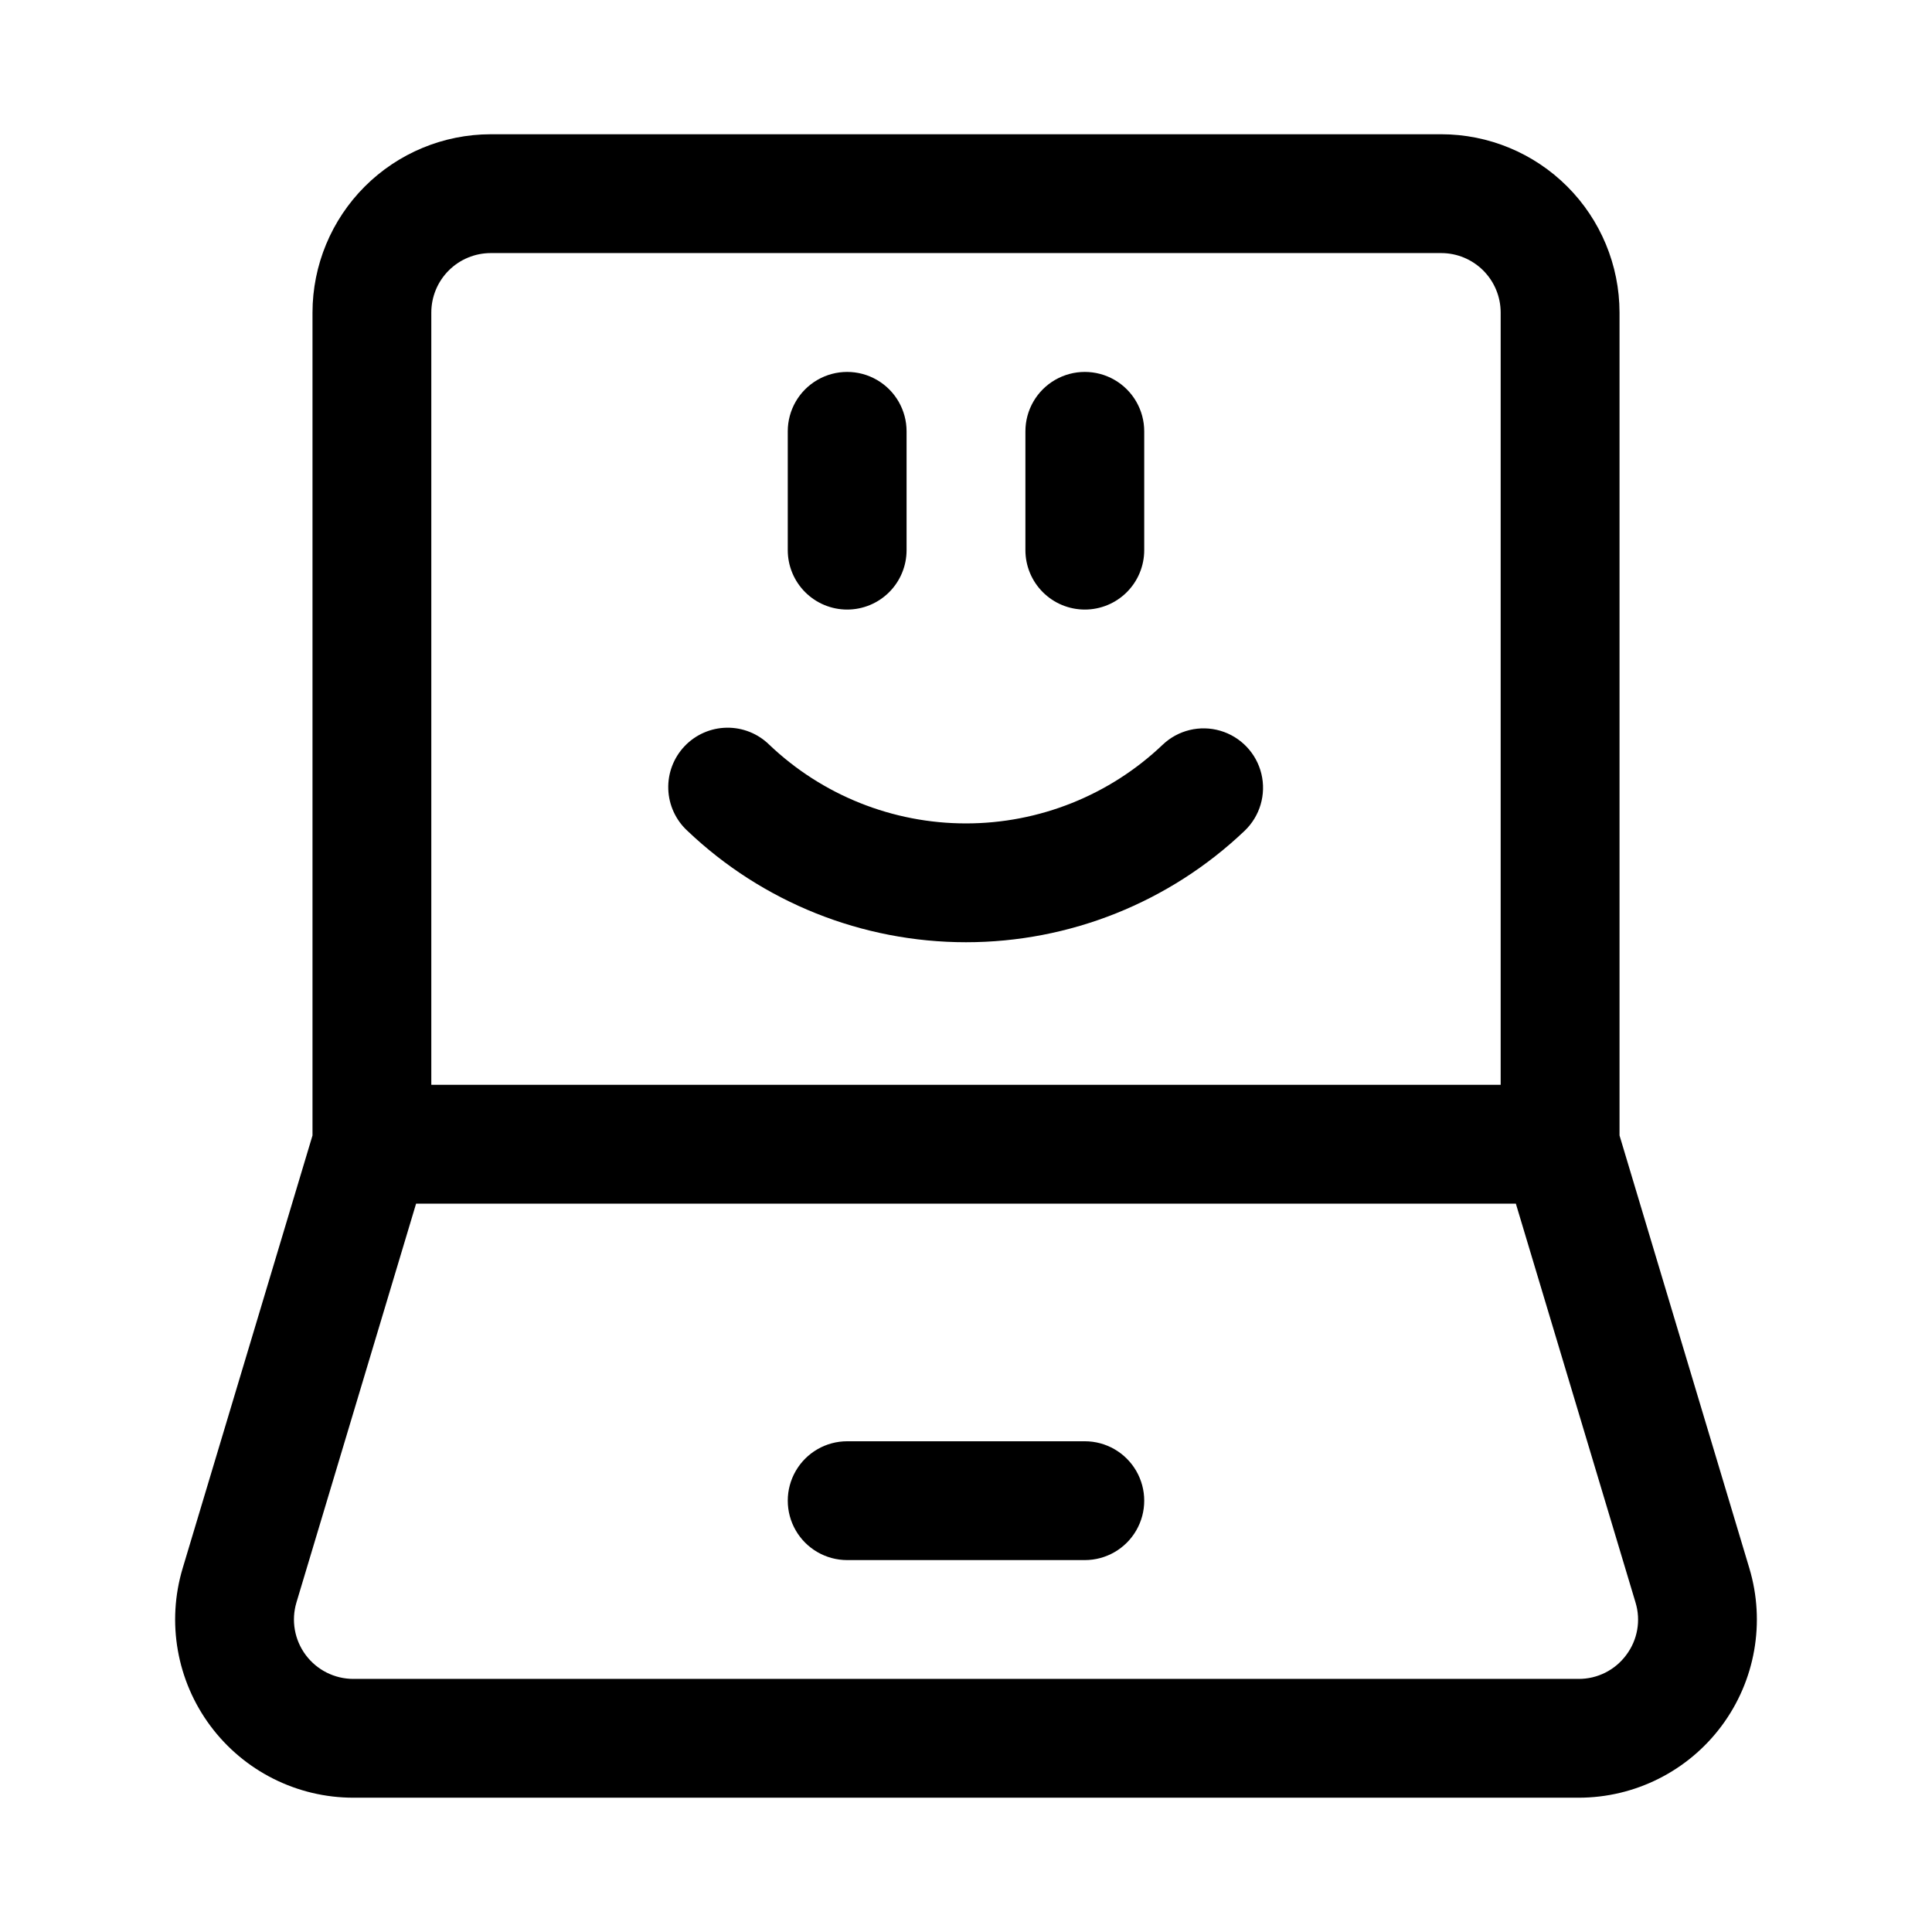 <?xml version="1.0" encoding="UTF-8"?>
<!-- Uploaded to: ICON Repo, www.iconrepo.com, Generator: ICON Repo Mixer Tools -->
<svg fill="#000000" width="800px" height="800px" version="1.1" viewBox="144 144 512 512" xmlns="http://www.w3.org/2000/svg">
 <g>
  <path d="m525.95 179.58h-251.9c-12.523 0.012-24.527 4.996-33.383 13.848-8.855 8.855-13.836 20.863-13.852 33.383v218.1l-34.406 114.69c-4.293 14.305-1.57 29.793 7.344 41.77 8.914 11.98 22.965 19.039 37.895 19.039h324.71c14.93 0 28.98-7.059 37.891-19.035 8.914-11.977 11.637-27.465 7.348-41.766l-34.406-114.7v-218.1c-0.016-12.52-4.996-24.527-13.852-33.383-8.852-8.852-20.859-13.836-33.383-13.848zm-267.65 47.23c0.008-4.172 1.668-8.176 4.617-11.125 2.953-2.953 6.953-4.613 11.129-4.617h251.9c4.176 0.004 8.176 1.664 11.129 4.617 2.949 2.949 4.613 6.953 4.617 11.125v204.68h-283.39zm316.68 355.77c-2.957 4.012-7.648 6.371-12.633 6.348h-324.71c-4.977 0-9.66-2.356-12.629-6.348s-3.875-9.156-2.445-13.922l31.703-105.68h291.45l31.711 105.69c1.457 4.762 0.547 9.934-2.449 13.914z"/>
  <path d="m431.49 525.95h-62.977c-5.625 0-10.824 3.004-13.637 7.875-2.812 4.871-2.812 10.871 0 15.742s8.012 7.871 13.637 7.871h62.977c5.625 0 10.82-3 13.633-7.871s2.812-10.871 0-15.742c-2.812-4.871-8.008-7.875-13.633-7.875z"/>
  <path d="m368.51 305.54c4.176 0 8.18-1.66 11.133-4.613s4.609-6.957 4.609-11.133v-31.488c0-5.625-3-10.82-7.871-13.633-4.871-2.812-10.875-2.812-15.746 0-4.871 2.812-7.871 8.008-7.871 13.633v31.488c0 4.176 1.66 8.18 4.613 11.133s6.957 4.613 11.133 4.613z"/>
  <path d="m431.49 305.54c4.176 0 8.18-1.66 11.133-4.613 2.949-2.953 4.609-6.957 4.609-11.133v-31.488c0-5.625-3-10.82-7.871-13.633s-10.875-2.812-15.746 0c-4.871 2.812-7.871 8.008-7.871 13.633v31.488c0 4.176 1.66 8.18 4.613 11.133 2.949 2.953 6.957 4.613 11.133 4.613z"/>
  <path d="m452.11 341.37c-14.051 13.383-32.711 20.844-52.117 20.844-19.402 0-38.062-7.461-52.117-20.844-3.008-2.961-7.078-4.59-11.297-4.519-4.219 0.066-8.234 1.828-11.145 4.883-2.91 3.059-4.473 7.152-4.336 11.371 0.137 4.219 1.965 8.207 5.066 11.066 19.906 18.957 46.344 29.531 73.836 29.531s53.93-10.574 73.836-29.531c4.07-3.883 5.766-9.641 4.441-15.109-1.324-5.469-5.469-9.812-10.863-11.398-5.398-1.59-11.234-0.176-15.305 3.707z"/>
 </g>
</svg>